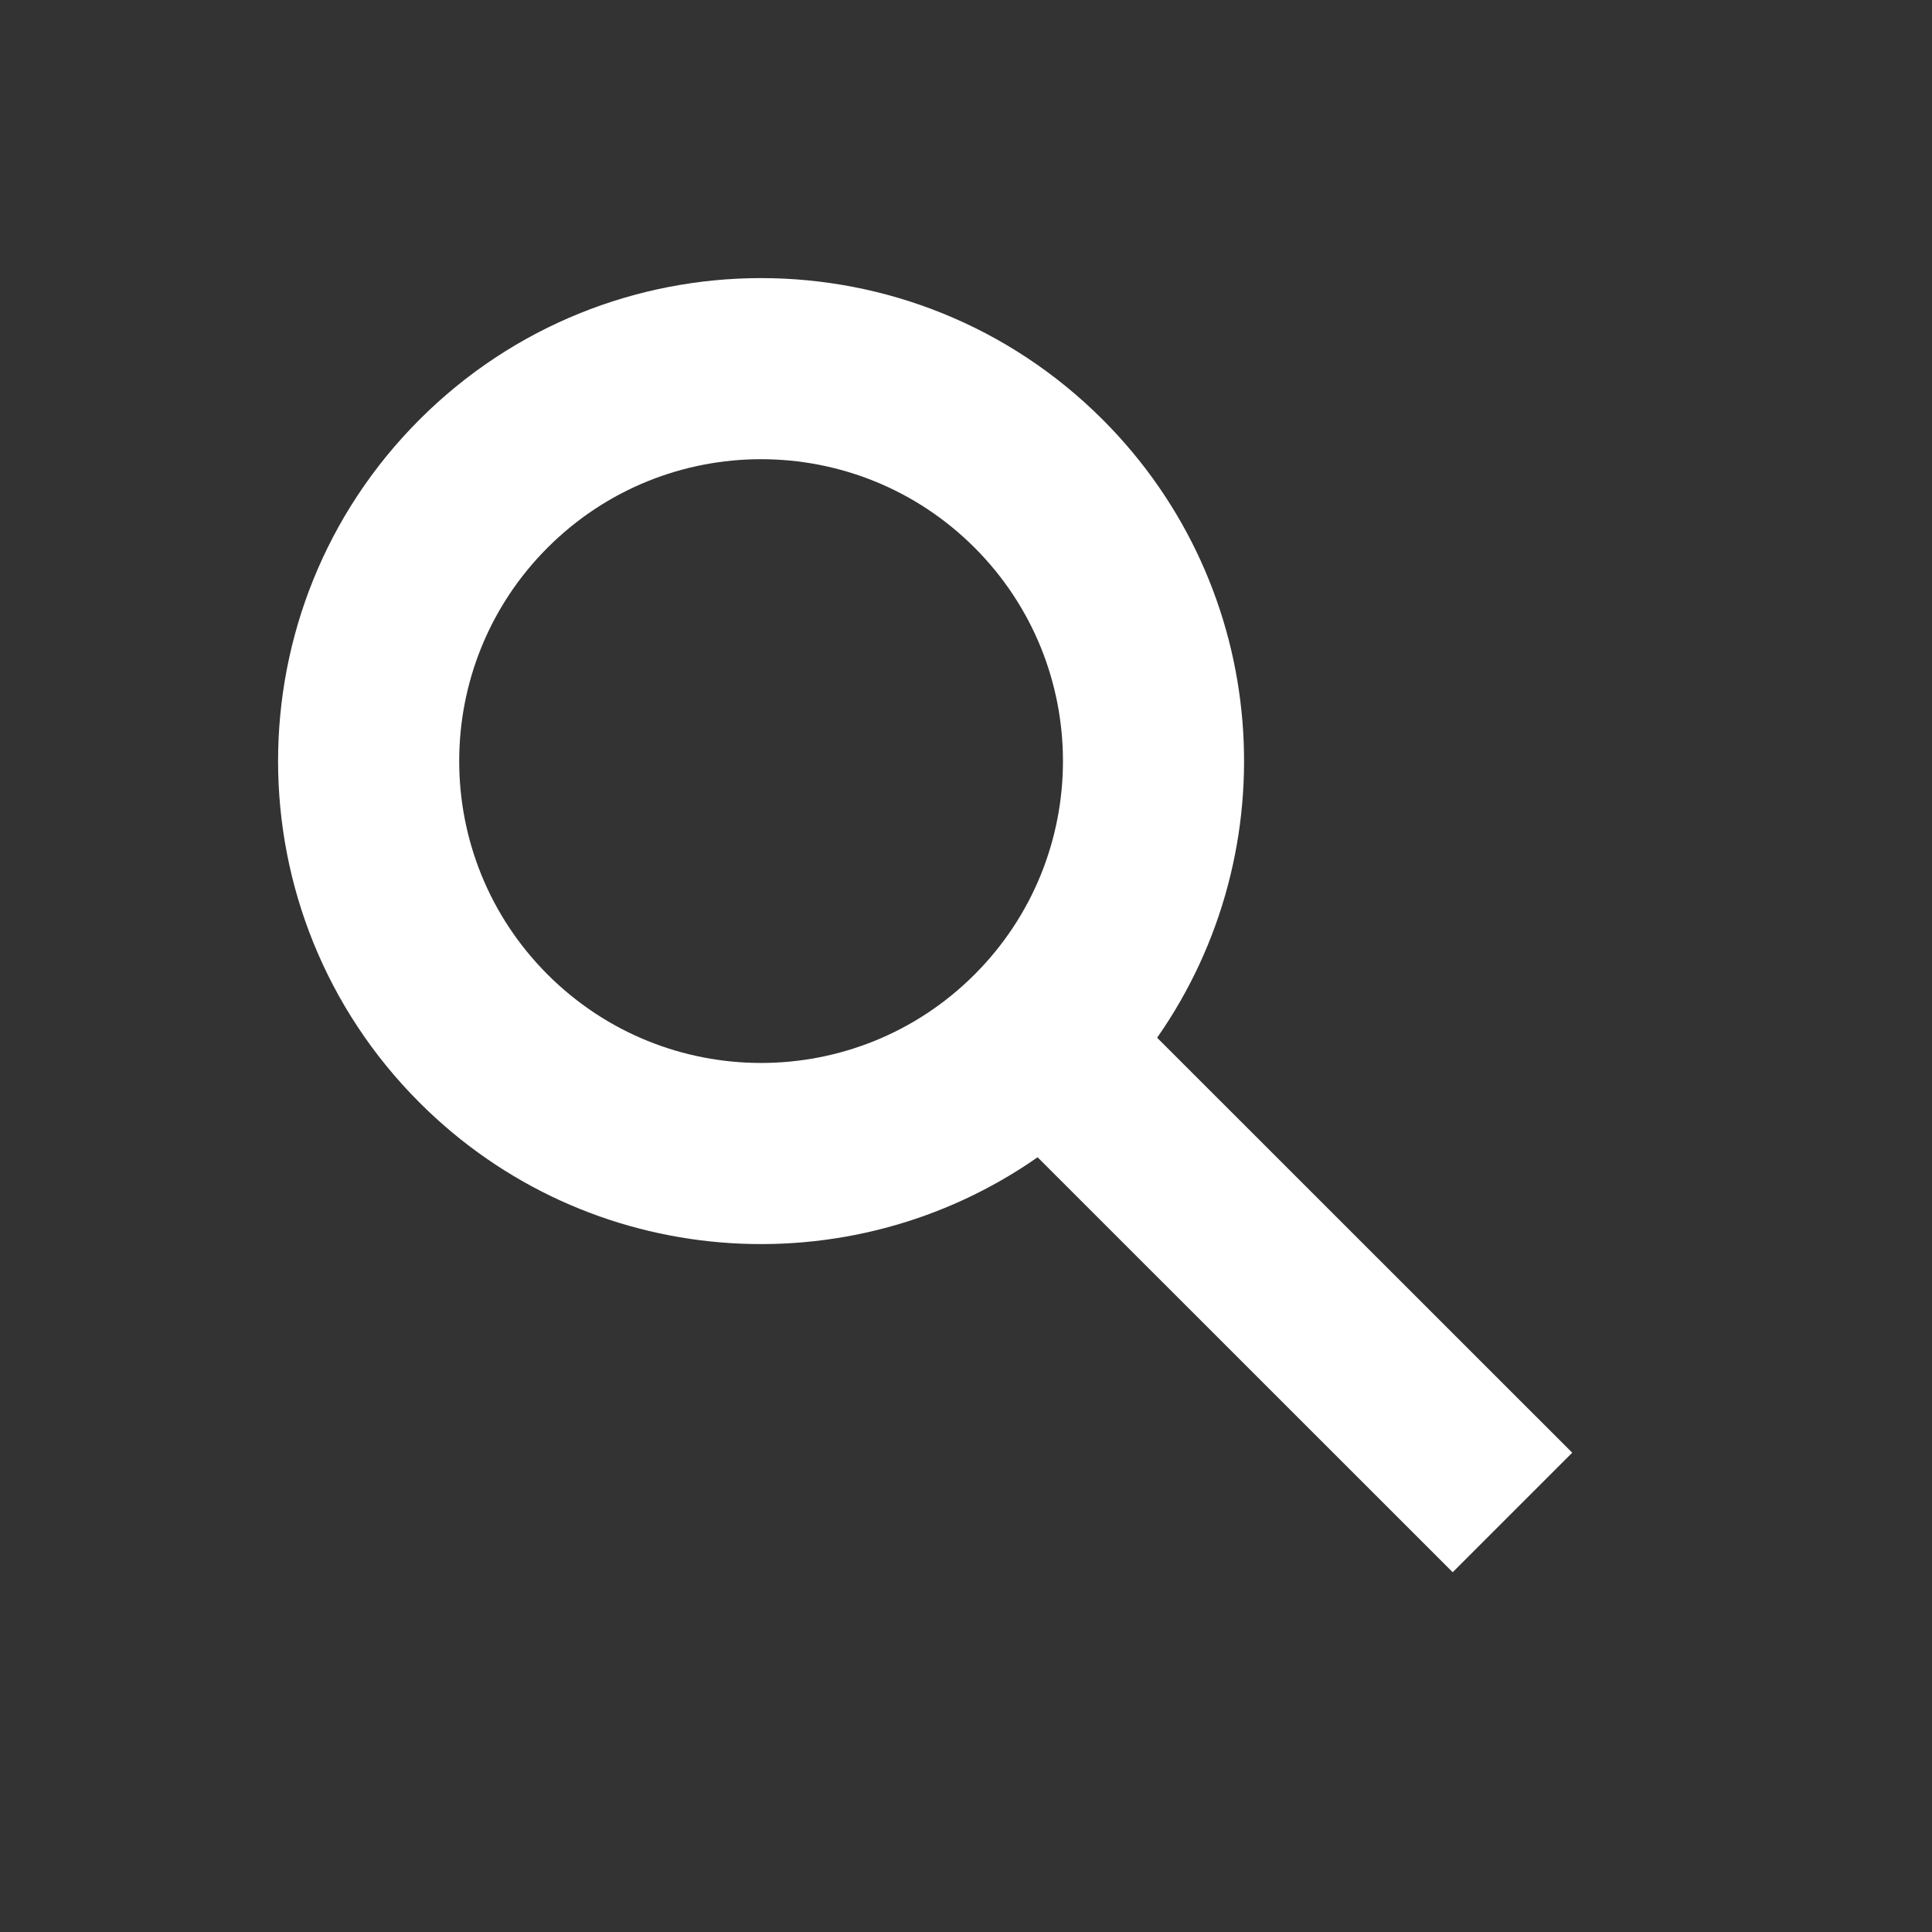 <?xml version="1.0" encoding="UTF-8"?>
<svg width="20px" height="20px" viewBox="0 0 20 20" version="1.1" xmlns="http://www.w3.org/2000/svg" xmlns:xlink="http://www.w3.org/1999/xlink">
    <rect x="0" y="0" width="20" height="20" fill="#333333" stroke="none"/>
    <title>Combined Shape</title>
    <g id="UI-Elements" stroke="none" stroke-width="1" fill="none" fill-rule="evenodd">
        <g id="NavBar-ActiveState" transform="translate(-1541, -20)" fill="#FFFFFF">
            <g id="Search" transform="translate(1464, -8)">
                <g id="Group" transform="translate(59, 28.808)">
                    <path d="M25,4.192 C27.463,4.192 29.51,5.973 29.924,8.318 L36,8.317 L36,10.067 L29.924,10.068 C29.509,12.412 27.463,14.192 25,14.192 C22.239,14.192 20,11.954 20,9.192 C20,6.431 22.239,4.192 25,4.192 Z M25,6.067 C23.274,6.067 21.875,7.466 21.875,9.192 C21.875,10.918 23.274,12.317 25,12.317 C26.726,12.317 28.125,10.918 28.125,9.192 C28.125,7.466 26.726,6.067 25,6.067 Z" id="Combined-Shape" transform="translate(28, 9.192) rotate(45) translate(-28, -9.192)"></path>
                </g>
            </g>
        </g>
    </g>
</svg>
